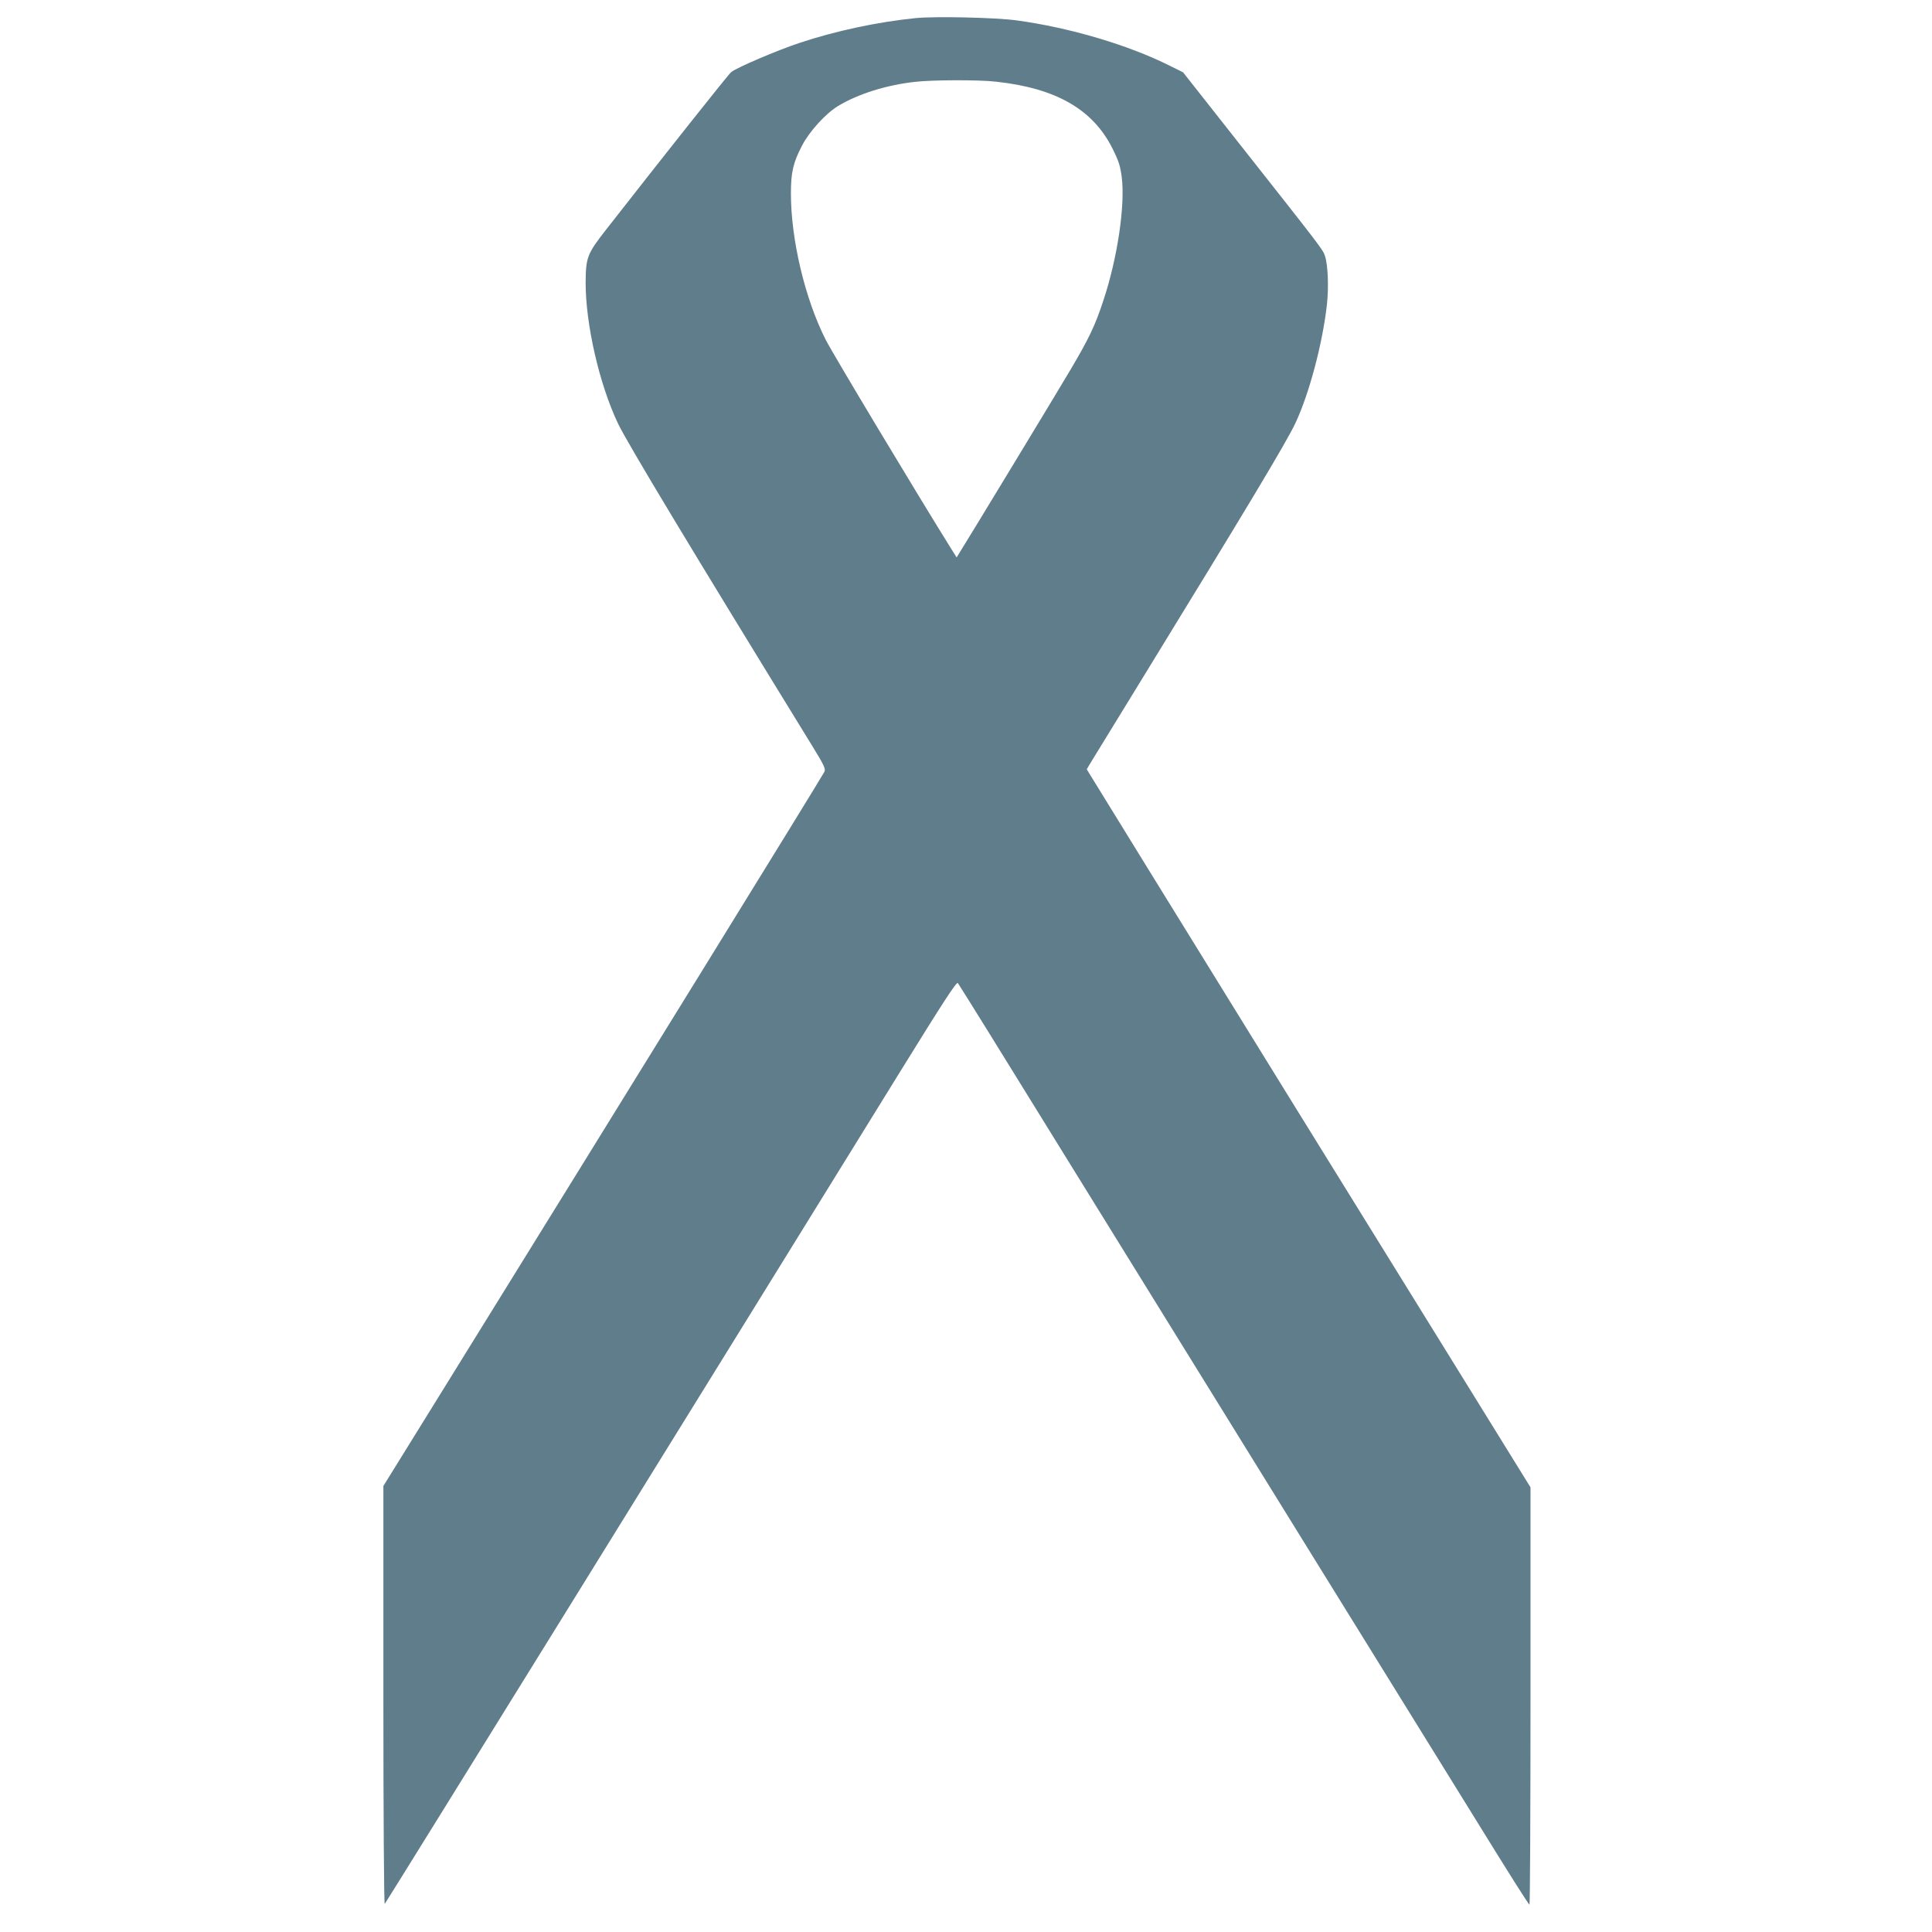 <?xml version="1.0" standalone="no"?>
<!DOCTYPE svg PUBLIC "-//W3C//DTD SVG 20010904//EN"
 "http://www.w3.org/TR/2001/REC-SVG-20010904/DTD/svg10.dtd">
<svg version="1.0" xmlns="http://www.w3.org/2000/svg"
 width="1280pt" height="1280pt" viewBox="0 0 1280 1280"
 preserveAspectRatio="xMidYMid meet">
<g transform="translate(0,1280) scale(0.1,-0.1)"
fill="#607d8b" stroke="none">
<path d="M6065 12680 c-254 -26 -531 -85 -770 -165 -145 -48 -417 -164 -451
-193 -18 -14 -446 -554 -829 -1044 -125 -160 -134 -183 -135 -352 0 -274 90
-670 214 -931 58 -123 480 -824 1291 -2143 75 -122 86 -146 77 -165 -13 -29
-1283 -2086 -2541 -4117 l-381 -615 0 -1389 c0 -786 4 -1386 9 -1380 10 11
2208 3560 3416 5516 285 461 372 595 381 585 6 -6 350 -561 764 -1232 415
-671 1119 -1809 1565 -2530 446 -720 955 -1543 1131 -1827 175 -284 322 -517
327 -517 4 -1 7 621 7 1382 l0 1383 -563 910 c-705 1138 -1444 2333 -1971
3188 l-406 659 18 31 c10 17 165 270 344 561 713 1162 962 1577 1021 1703 91
194 179 525 208 782 13 119 7 266 -13 325 -15 43 -17 46 -571 748 l-369 468
-87 43 c-275 138 -663 253 -1016 301 -141 19 -537 28 -670 15z m533 -421 c398
-43 641 -183 771 -440 44 -88 53 -118 63 -194 23 -185 -28 -533 -121 -813 -54
-166 -96 -254 -219 -462 -74 -126 -663 -1097 -730 -1204 l-24 -39 -31 49
c-226 362 -793 1306 -837 1394 -137 271 -230 663 -230 968 0 141 15 204 73
316 49 95 157 214 240 264 133 80 319 139 512 160 115 13 419 14 533 1z"/>
</g>
</svg>
